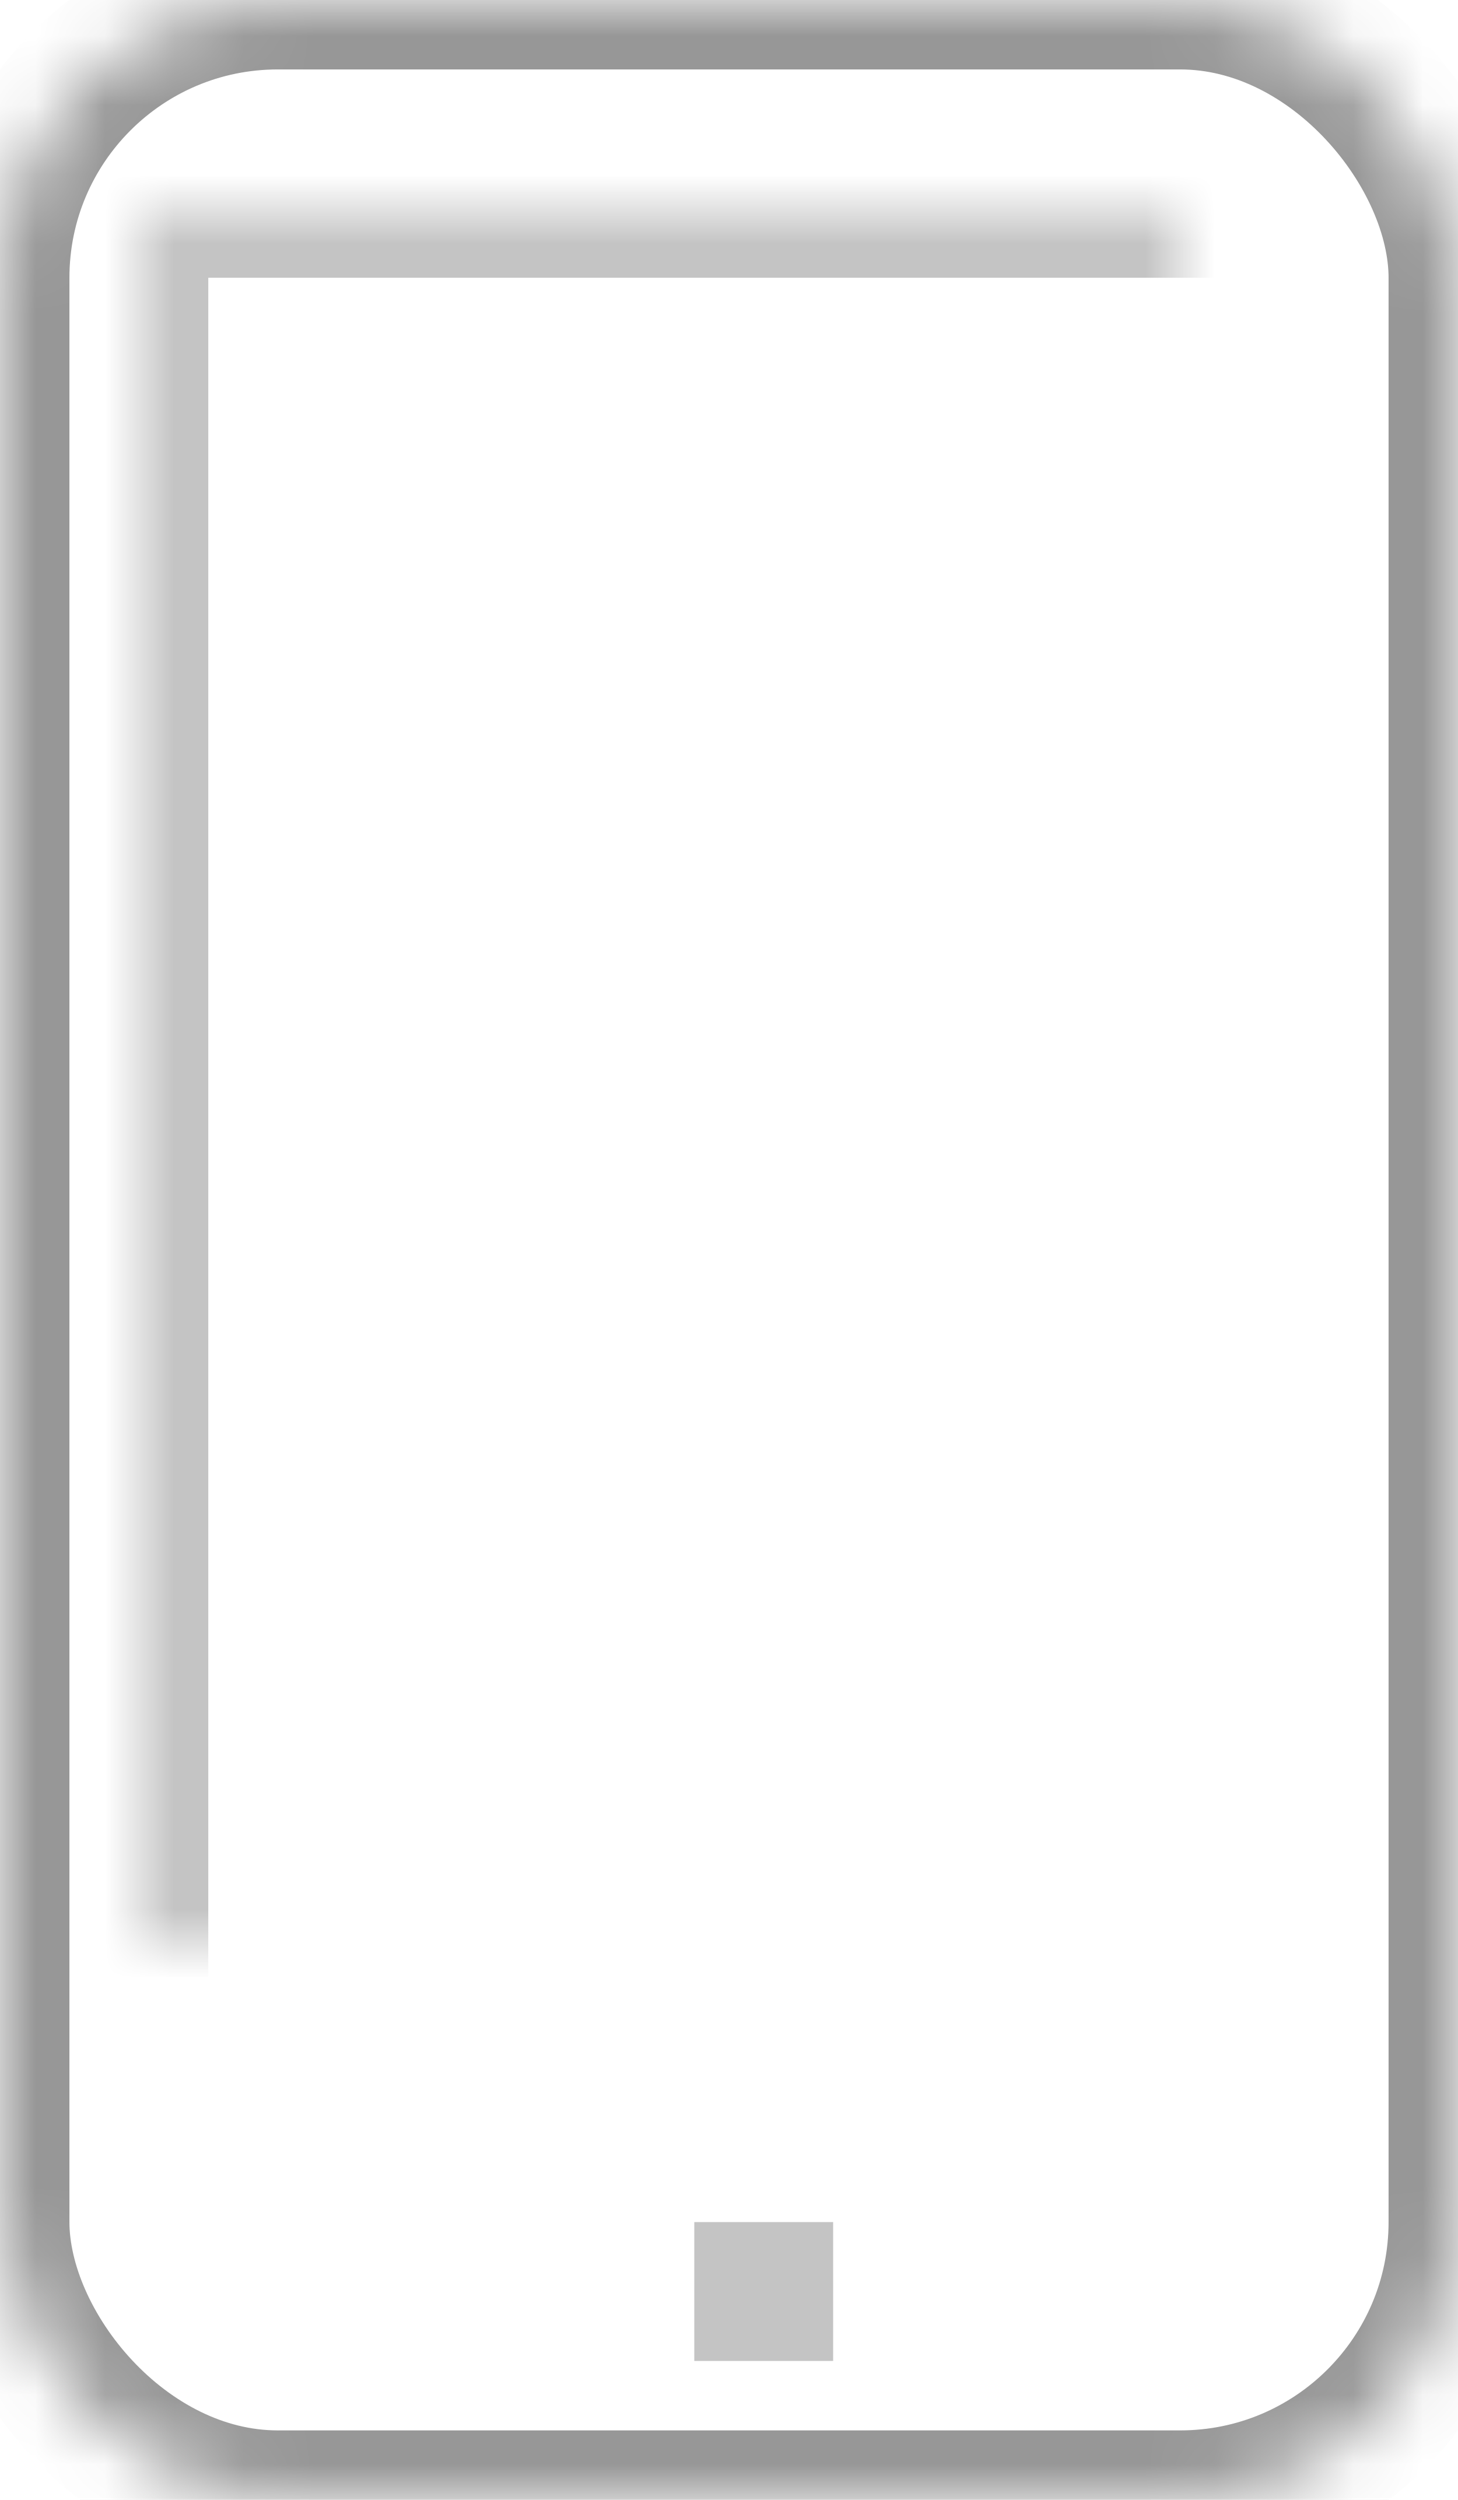 <svg height="36" viewBox="0 0 21 36" width="21" xmlns="http://www.w3.org/2000/svg" xmlns:xlink="http://www.w3.org/1999/xlink"><defs><rect id="a" height="36" rx="4" width="21"/><mask id="b" fill="#fff" height="36" width="21" x="0" y="0"><use xlink:href="#a"/></mask><path id="c" d="m2 3h17v28h-17z"/><mask id="d" fill="#fff" height="28" width="17" x="0" y="0"><use xlink:href="#c"/></mask></defs><g fill="none" fill-rule="evenodd"><use mask="url(#b)" stroke="#979797" stroke-width="2" xlink:href="#a"/><use mask="url(#d)" stroke="#c4c4c4" stroke-width="2" xlink:href="#c"/><path d="m10 32h2v2h-2z" fill="#c4c4c4"/></g></svg>
